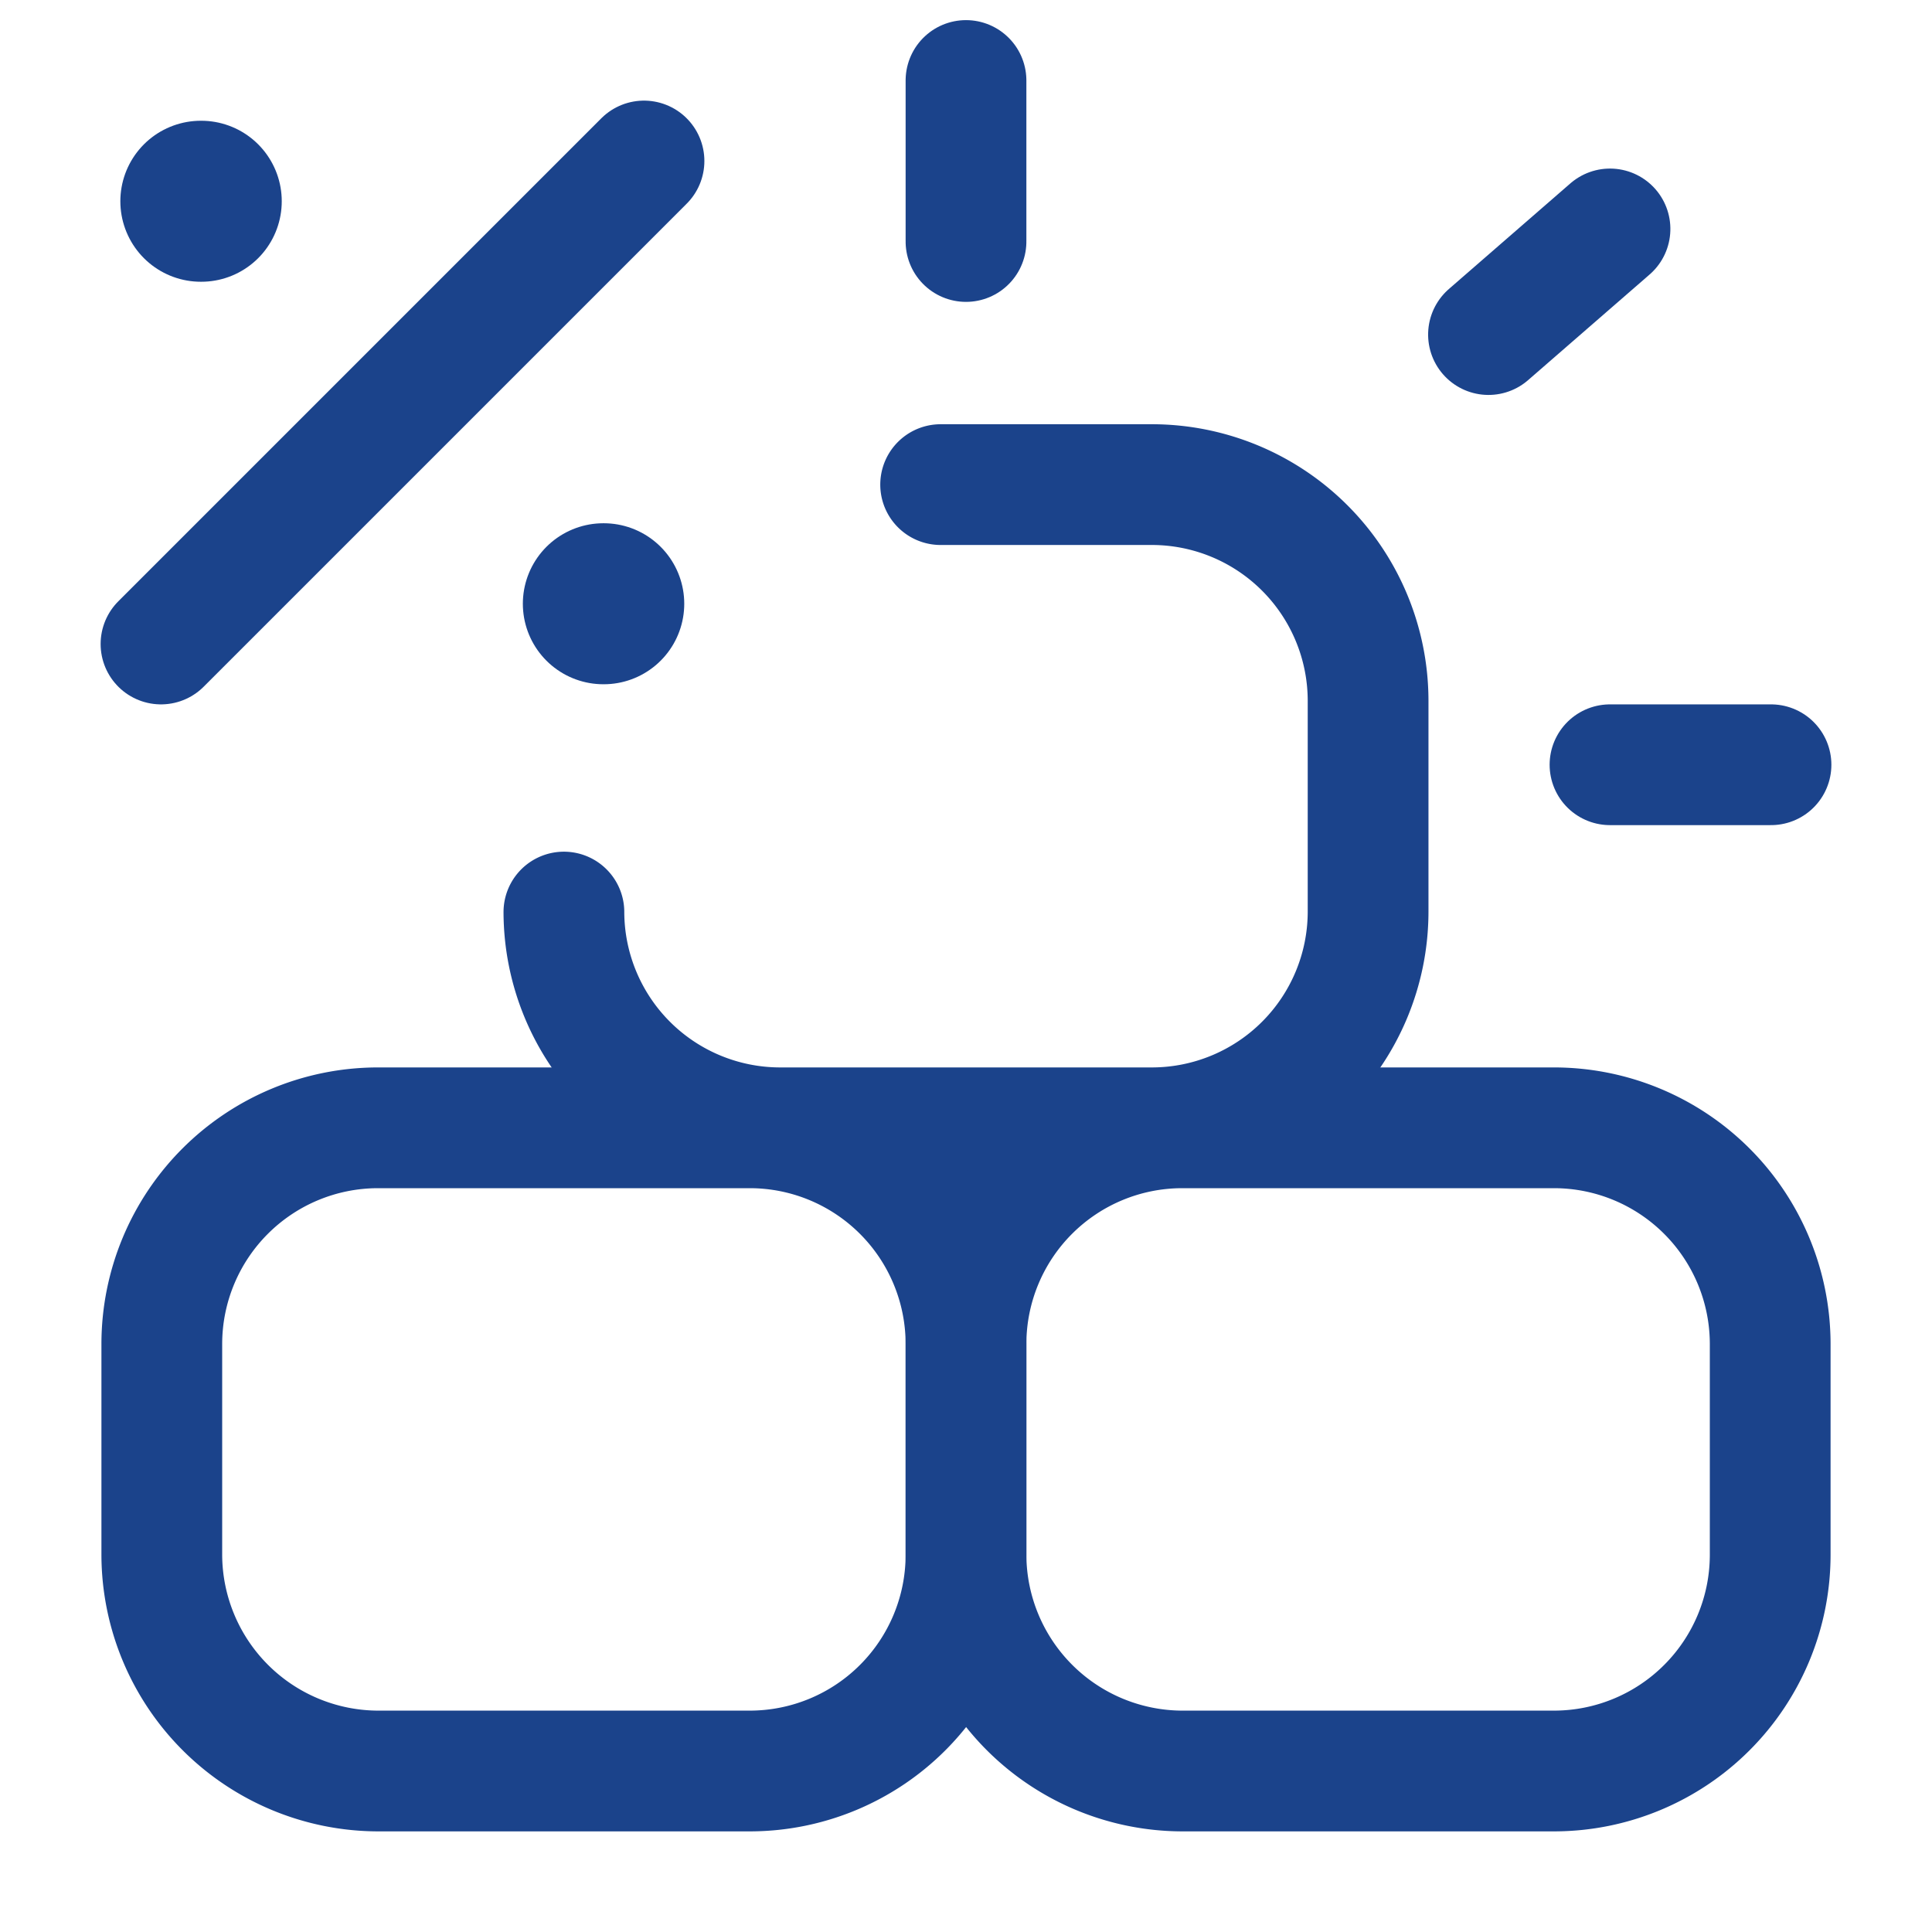 <svg id="vuesax_broken_driver" data-name="vuesax/broken/driver" xmlns="http://www.w3.org/2000/svg" width="24" height="24" viewBox="0 0 24 24">
  <g id="driver">
    <path id="Vector" d="M4.68,0H7.31A2.687,2.687,0,0,1,9.99,2.68V5.31A2.687,2.687,0,0,1,7.31,7.99H2.68A2.687,2.687,0,0,1,0,5.31H0" transform="translate(7.005 6.02)" fill="none" stroke="#1b438b" stroke-linecap="round" stroke-linejoin="round" stroke-width="1.5"/>
    <path id="Vector-2" data-name="Vector" d="M2.68,7.99H7.31A2.687,2.687,0,0,0,9.99,5.31V2.68A2.687,2.687,0,0,0,7.31,0H2.68A2.687,2.687,0,0,0,0,2.68V5.31A2.693,2.693,0,0,0,2.68,7.99Z" transform="translate(12 14.01)" fill="none" stroke="#1b438b" stroke-linecap="round" stroke-linejoin="round" stroke-width="1.5"/>
    <path id="Vector-3" data-name="Vector" d="M2.68,7.99H7.31A2.687,2.687,0,0,0,9.99,5.31V2.68A2.687,2.687,0,0,0,7.31,0H2.68A2.687,2.687,0,0,0,0,2.68V5.31A2.693,2.693,0,0,0,2.68,7.99Z" transform="translate(2.01 14.01)" fill="none" stroke="#1b438b" stroke-linecap="round" stroke-linejoin="round" stroke-width="1.5"/>
    <path id="Vector-4" data-name="Vector" d="M24,0H0V24H24Z" fill="none" opacity="0"/>
    <path id="Vector-5" data-name="Vector" d="M0,6,6,0" transform="translate(2 2)" fill="none" stroke="#1b438b" stroke-linecap="round" stroke-linejoin="round" stroke-width="1.5"/>
    <path id="Vector-6" data-name="Vector" d="M.495.5H.5" transform="translate(7 7)" fill="none" stroke="#1b438b" stroke-linecap="round" stroke-linejoin="round" stroke-width="2"/>
    <path id="Vector-7" data-name="Vector" d="M.495.5H.5" transform="translate(2 2)" fill="none" stroke="#1b438b" stroke-linecap="round" stroke-linejoin="round" stroke-width="2"/>
  </g>
  <path id="Vector-8" data-name="Vector" d="M2,0H0" transform="translate(20 9.5)" fill="none" stroke="#1b438b" stroke-linecap="round" stroke-linejoin="round" stroke-width="1.5"/>
  <path id="Vector-9" data-name="Vector" d="M0,0H2" transform="translate(20 2.844) rotate(139)" fill="none" stroke="#1b438b" stroke-linecap="round" stroke-linejoin="round" stroke-width="1.5"/>
  <path id="Vector-10" data-name="Vector" d="M0,0H2" transform="translate(12 1) rotate(90)" fill="none" stroke="#1b438b" stroke-linecap="round" stroke-linejoin="round" stroke-width="1.5"/>
</svg>
